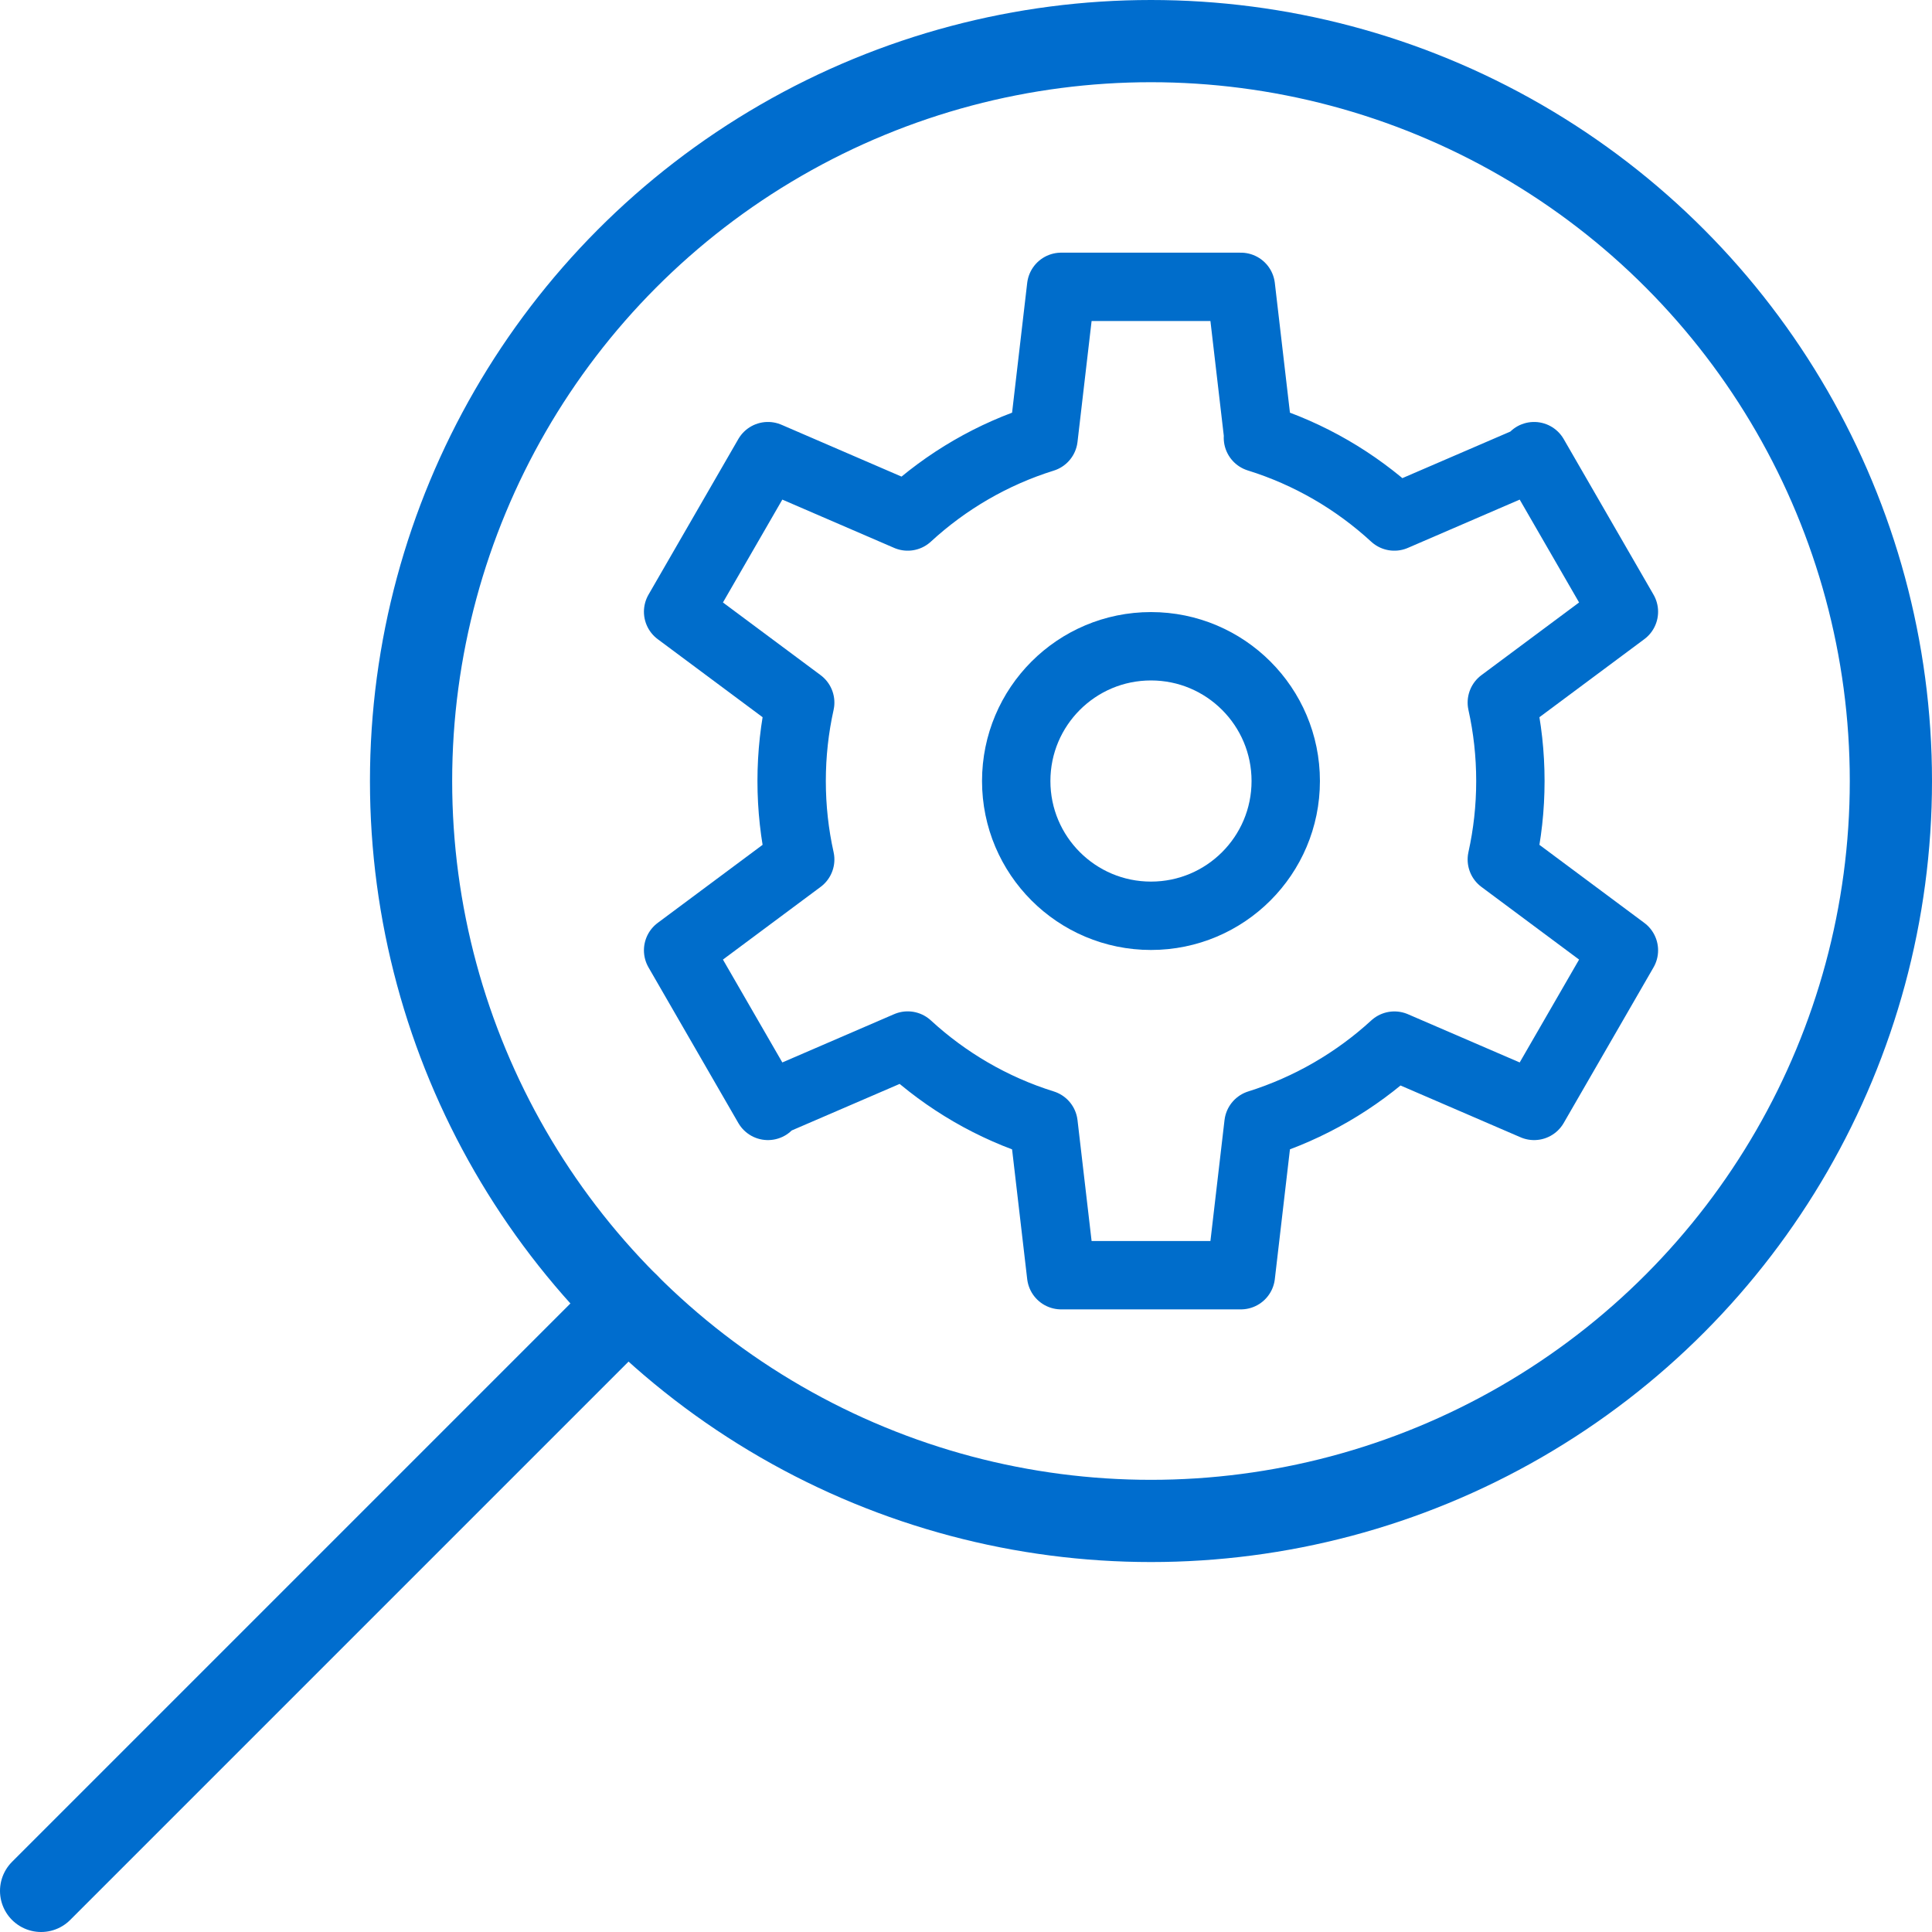 <?xml version="1.0" encoding="UTF-8"?><svg id="Layer_2" xmlns="http://www.w3.org/2000/svg" viewBox="0 0 282 282"><defs><style>.cls-1{stroke:#006dce;stroke-width:12px;}.cls-1,.cls-2{fill:none;stroke-linecap:round;stroke-linejoin:round;}.cls-2{stroke:#006dcb;stroke-width:9.98px;}</style></defs><g id="Layer_1-2"><circle class="cls-1" cx="168" cy="114" r="108"/><line class="cls-1" x1="6" y1="276" x2="91.63" y2="190.37"/><circle class="cls-2" cx="168" cy="114" r="19.67"/><path class="cls-2" d="m183.69,63.93l-2.57-22.06h-26.23l-2.57,22.06c-7.47,2.33-14.21,6.29-19.83,11.46,0,0-20.4-8.81-20.4-8.81l-13.11,22.71,17.82,13.26c-.82,3.69-1.25,7.52-1.25,11.45s.43,7.77,1.25,11.45c0,0-17.82,13.26-17.82,13.26l13.11,22.71s20.39-8.8,20.4-8.81c5.62,5.17,12.36,9.13,19.83,11.46l2.57,22.06h26.23s2.57-22.06,2.57-22.06c7.46-2.34,14.21-6.29,19.84-11.45l20.39,8.8,13.11-22.71s-17.82-13.26-17.82-13.26c.82-3.69,1.25-7.52,1.25-11.45s-.43-7.77-1.25-11.45l17.82-13.26-13.11-22.71s-20.39,8.8-20.4,8.81c-5.64-5.19-12.42-9.16-19.91-11.49"/></g></svg>